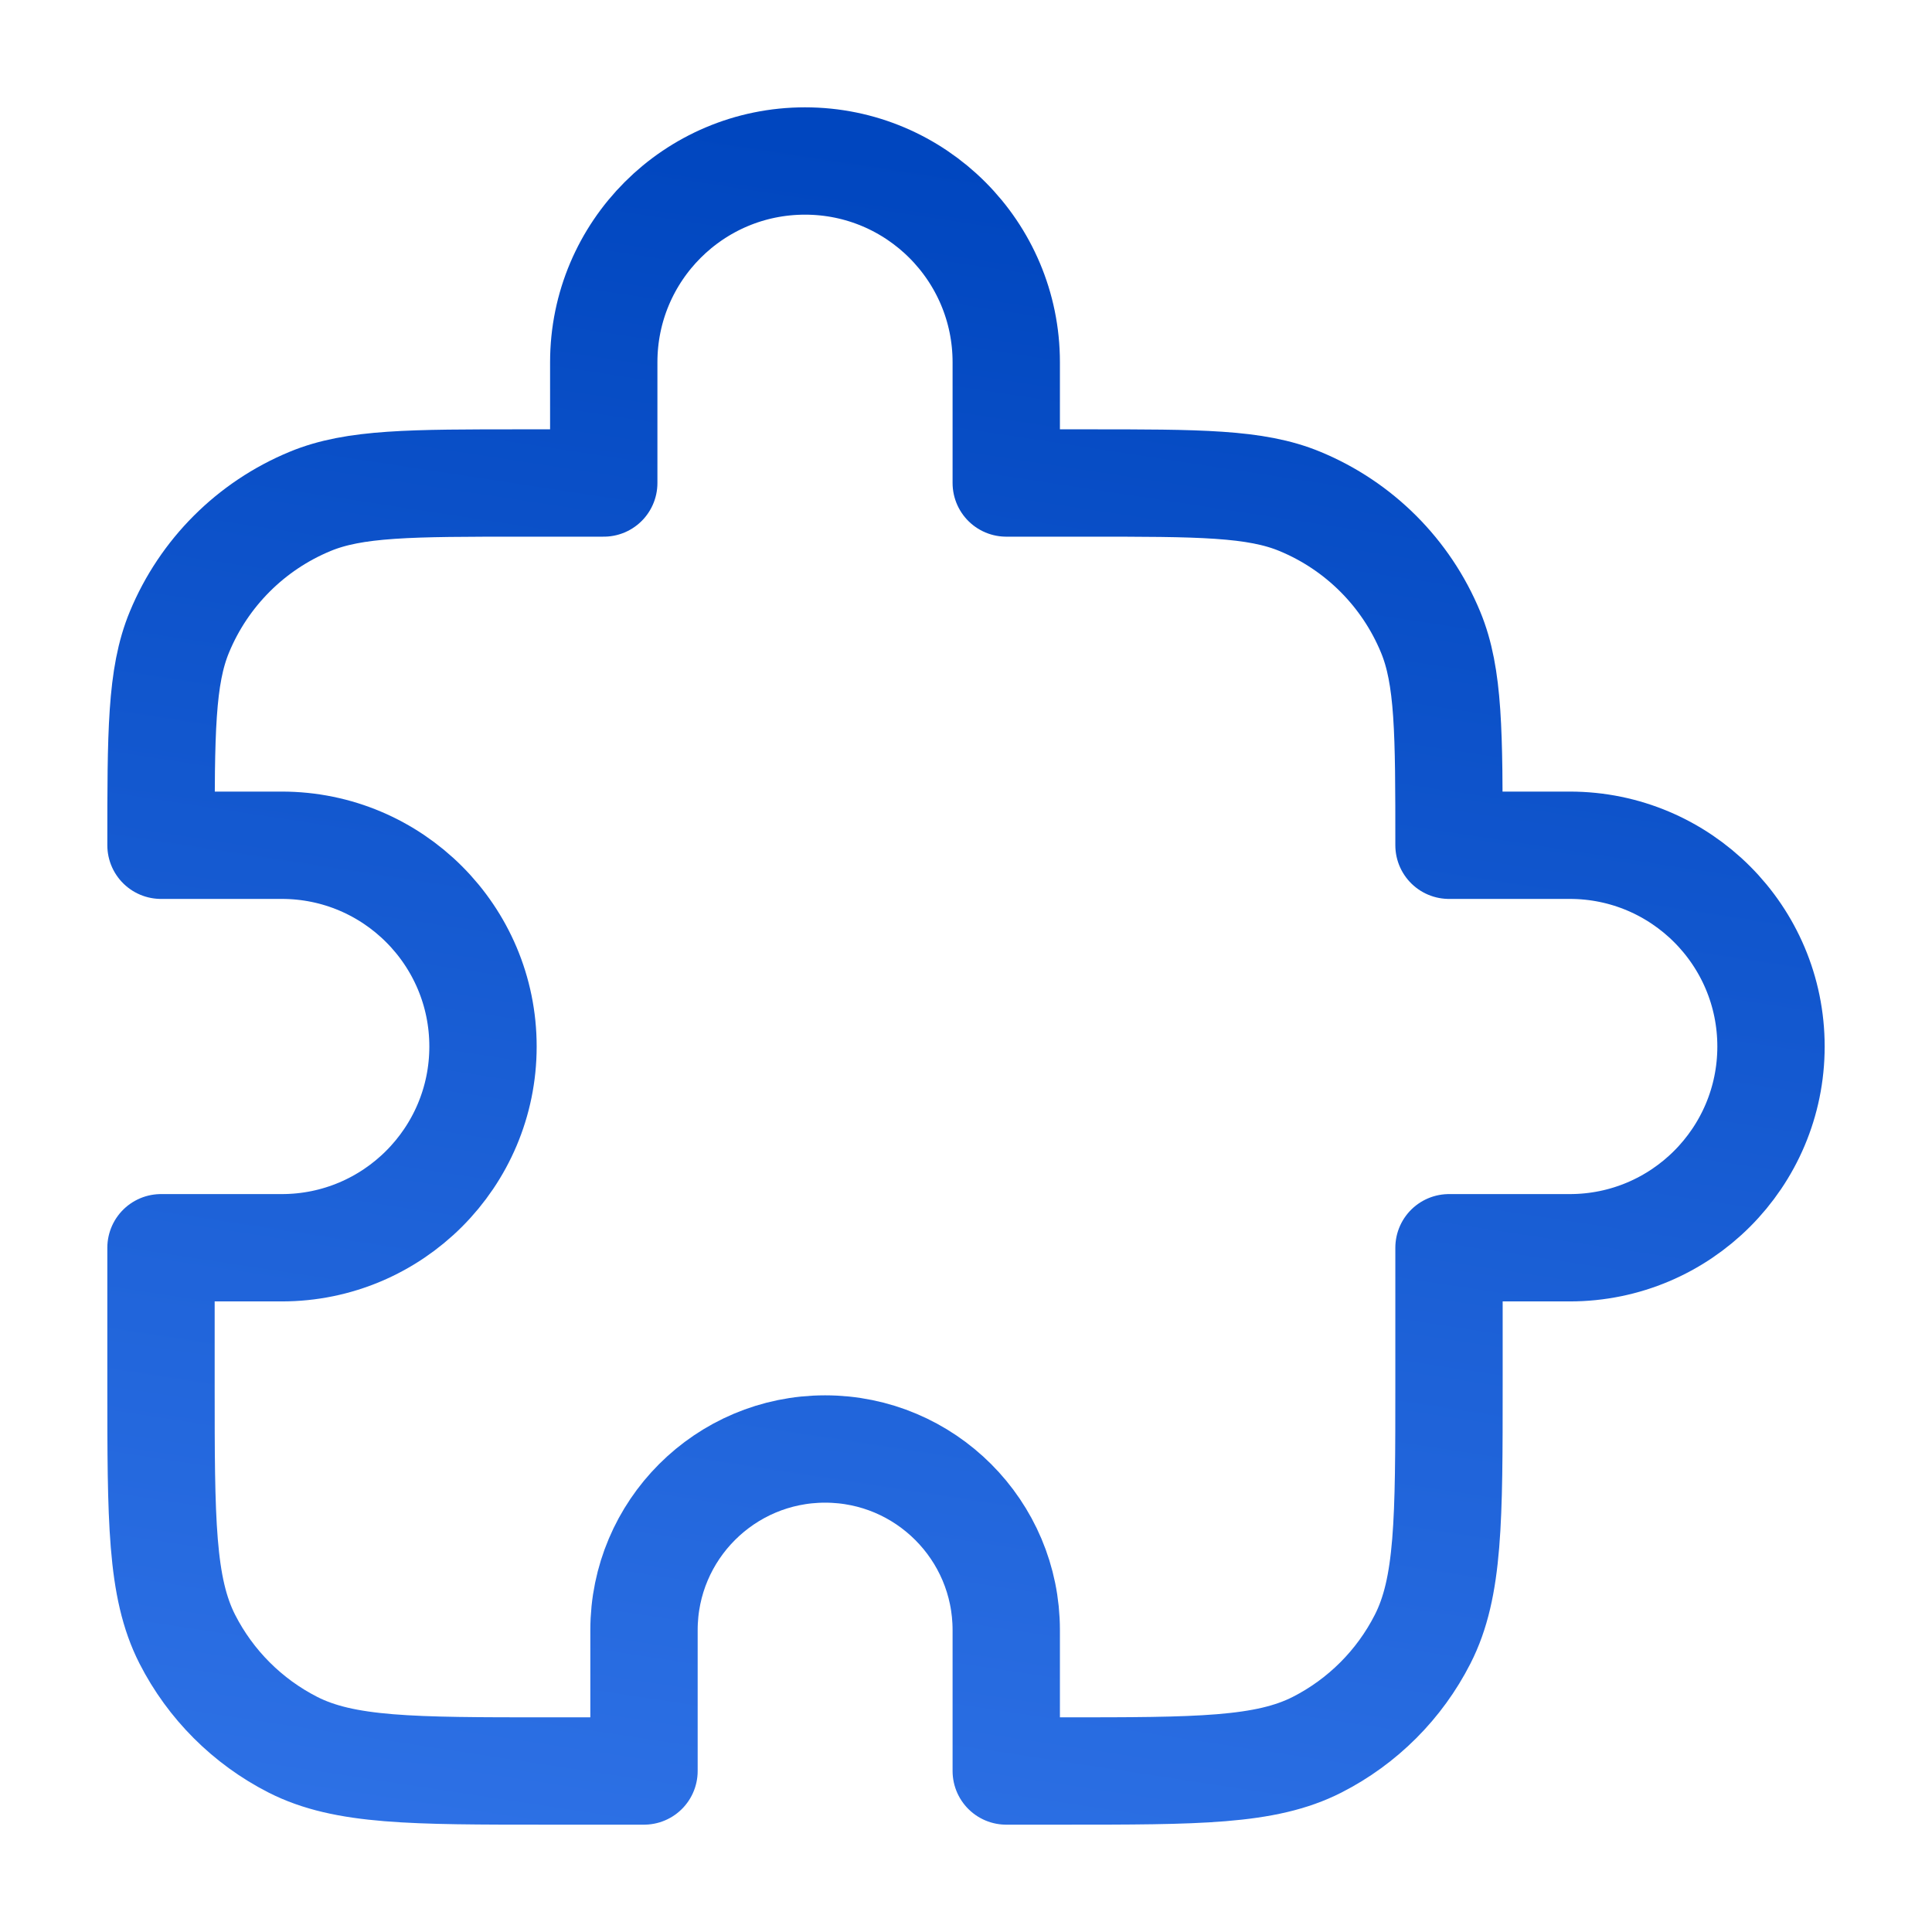 <svg width="36" height="36" viewBox="0 0 36 36" fill="none" xmlns="http://www.w3.org/2000/svg">
<path d="M11.25 6.75C11.25 4.679 12.929 3 15 3C17.071 3 18.75 4.679 18.75 6.75V9H20.25C22.347 9 23.395 9 24.222 9.343C25.325 9.799 26.201 10.675 26.657 11.778C27 12.605 27 13.653 27 15.75H29.25C31.321 15.75 33 17.429 33 19.5C33 21.571 31.321 23.25 29.25 23.25H27V25.8C27 28.32 27 29.58 26.509 30.543C26.078 31.39 25.39 32.078 24.543 32.51C23.58 33 22.32 33 19.8 33H18.75V30.375C18.75 28.511 17.239 27 15.375 27C13.511 27 12 28.511 12 30.375V33H10.2C7.68 33 6.42 33 5.457 32.51C4.61 32.078 3.922 31.39 3.49 30.543C3 29.58 3 28.32 3 25.8V23.25H5.25C7.321 23.25 9 21.571 9 19.5C9 17.429 7.321 15.75 5.25 15.75H3C3 13.653 3 12.605 3.343 11.778C3.799 10.675 4.675 9.799 5.778 9.343C6.605 9 7.653 9 9.75 9H11.25V6.75Z" stroke="url(#paint0_linear_4570_11434)" stroke-width="2" stroke-linecap="round" stroke-linejoin="round"/>
<defs>
<linearGradient id="paint0_linear_4570_11434" x1="18" y1="3" x2="12.5" y2="39" gradientUnits="userSpaceOnUse">
<stop stop-color="#0046BF"/>
<stop offset="1" stop-color="#3376EA"/>
</linearGradient>
</defs>
</svg>
